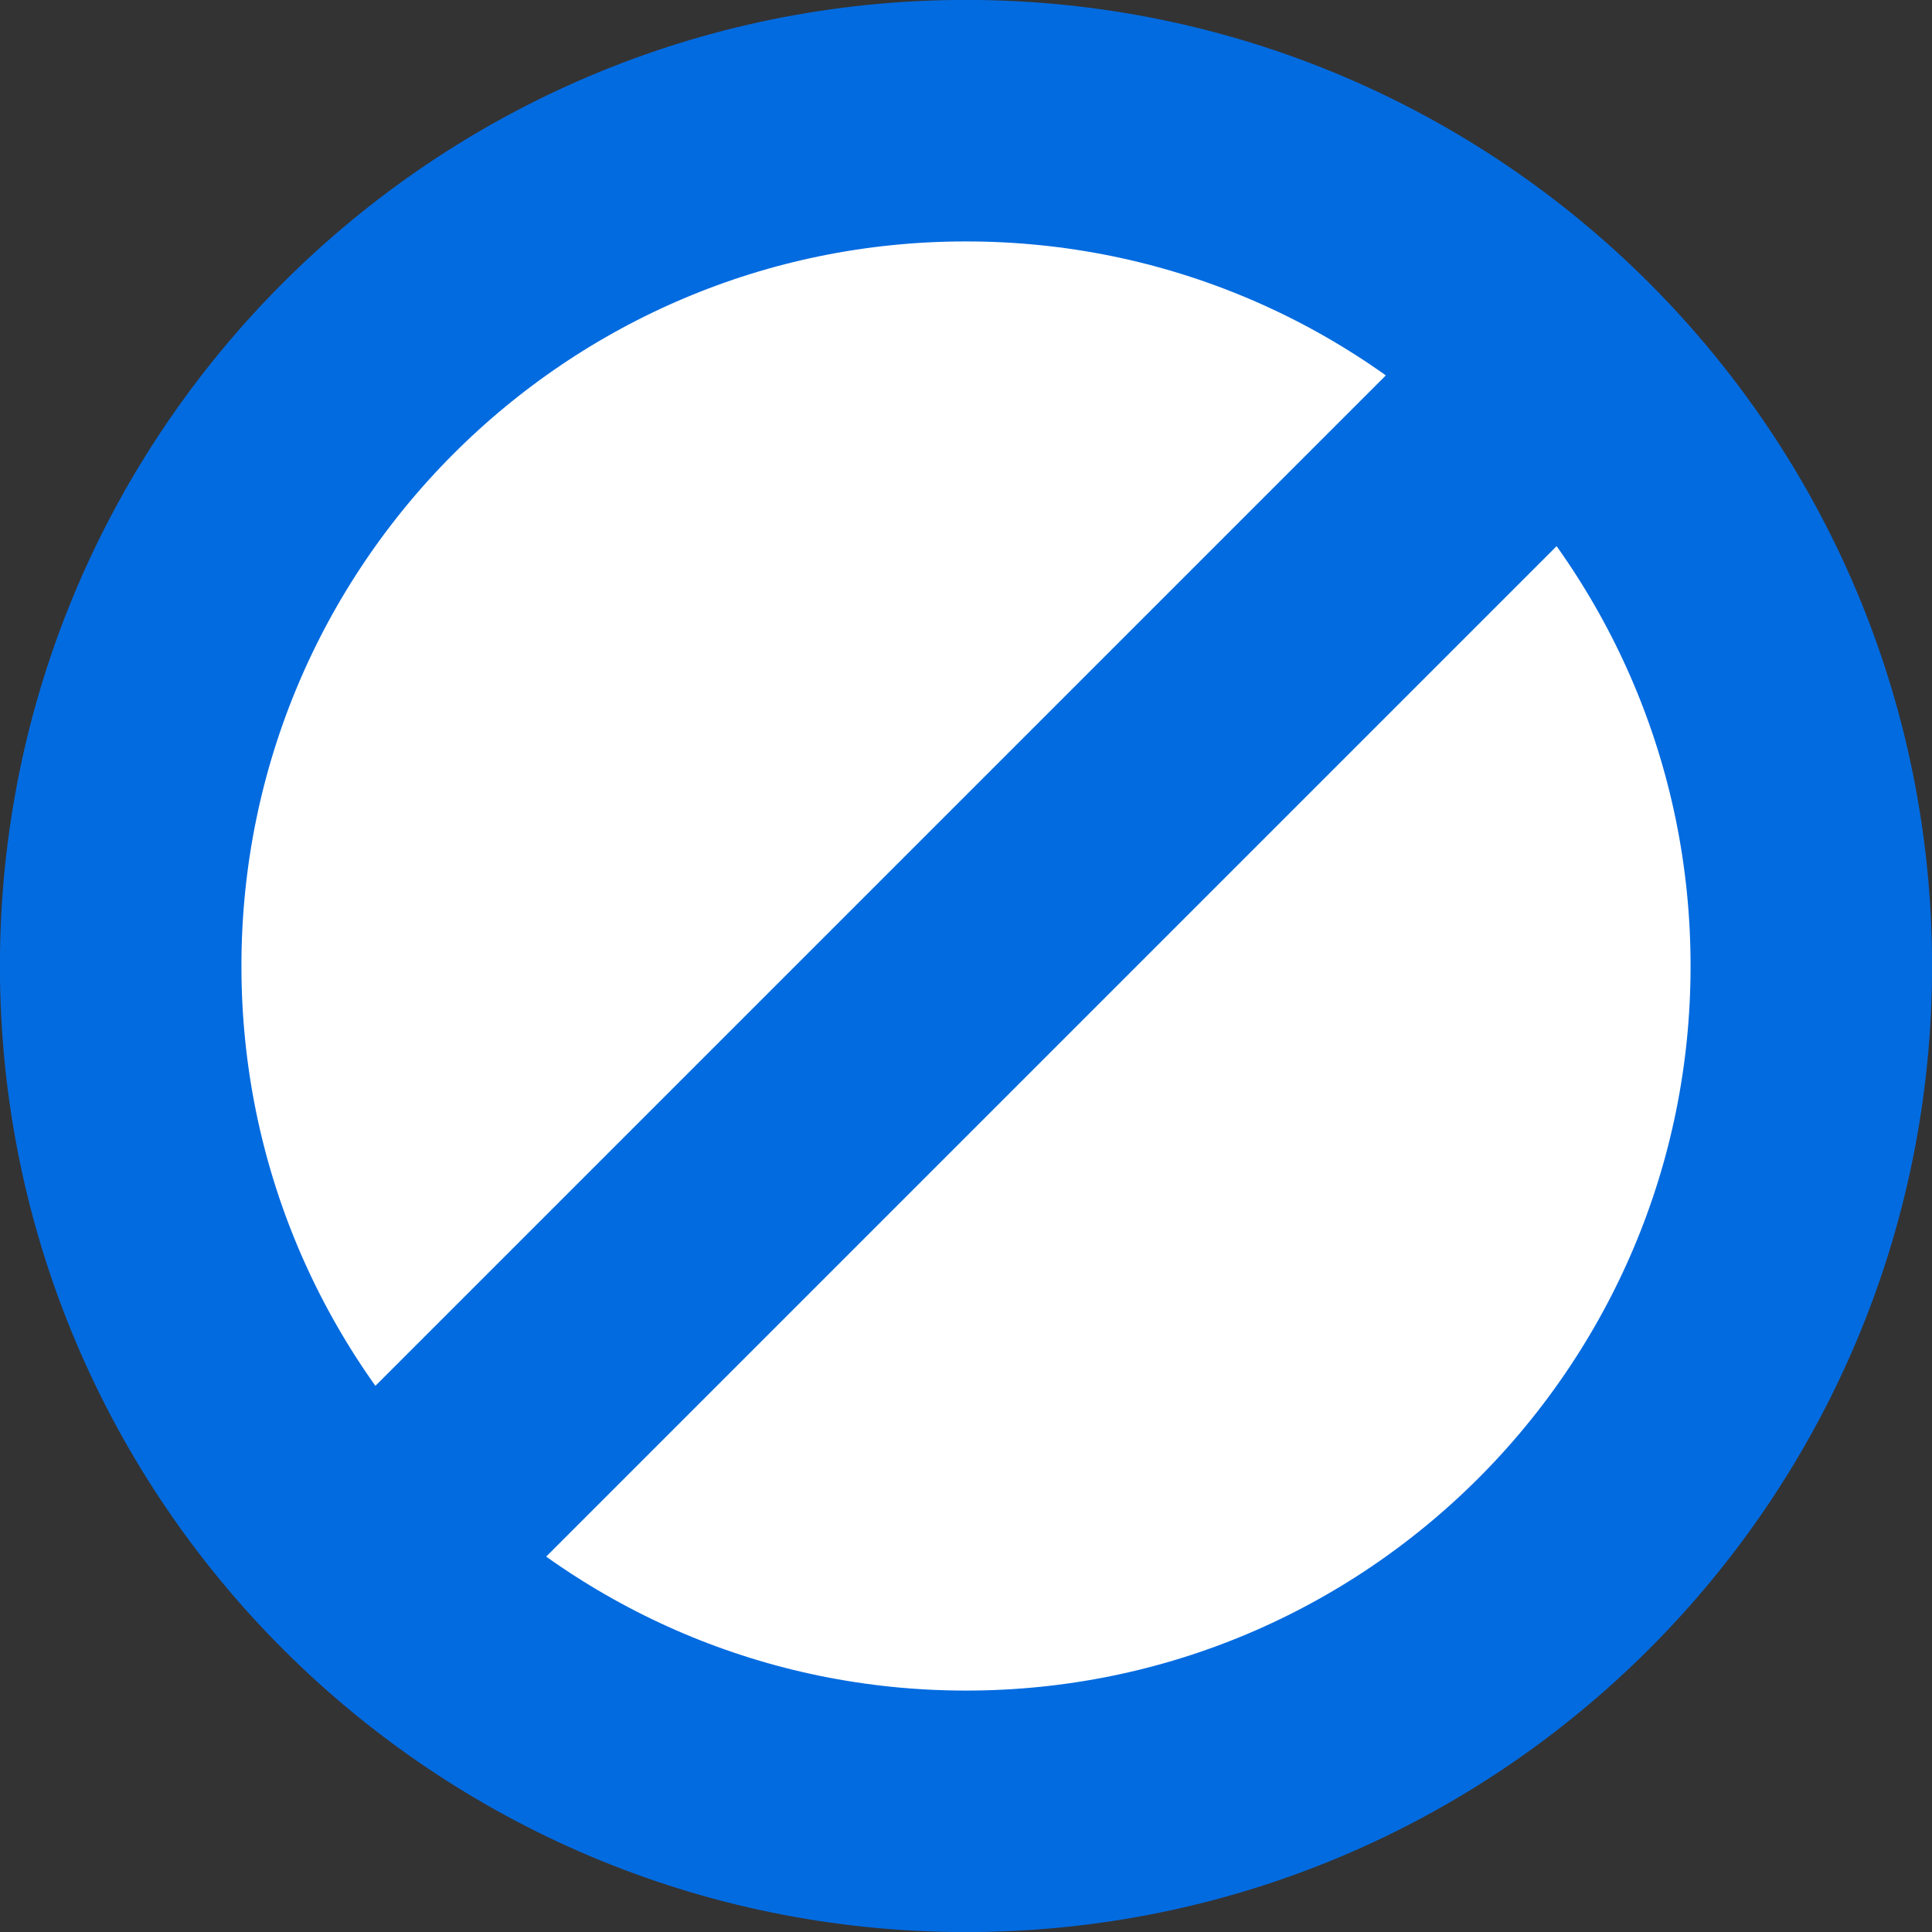 <svg width="13" height="13" viewBox="0 0 13 13" fill="none" xmlns="http://www.w3.org/2000/svg">
<rect x="0" y="0" width="13" height="13" fill="#333333" stroke="none"/>
<path d="M12.188 6.5C12.188 9.641 9.641 12.188 6.5 12.188C3.359 12.188 0.812 9.641 0.812 6.5C0.812 3.359 3.359 0.812 6.5 0.812C9.641 0.812 12.188 3.359 12.188 6.5Z" fill="white" stroke="#036BE0" stroke-width="1.625"/>
<path d="M10.563 2.437L2.438 10.562" stroke="#036BE0" stroke-width="1.625"/>
</svg>
